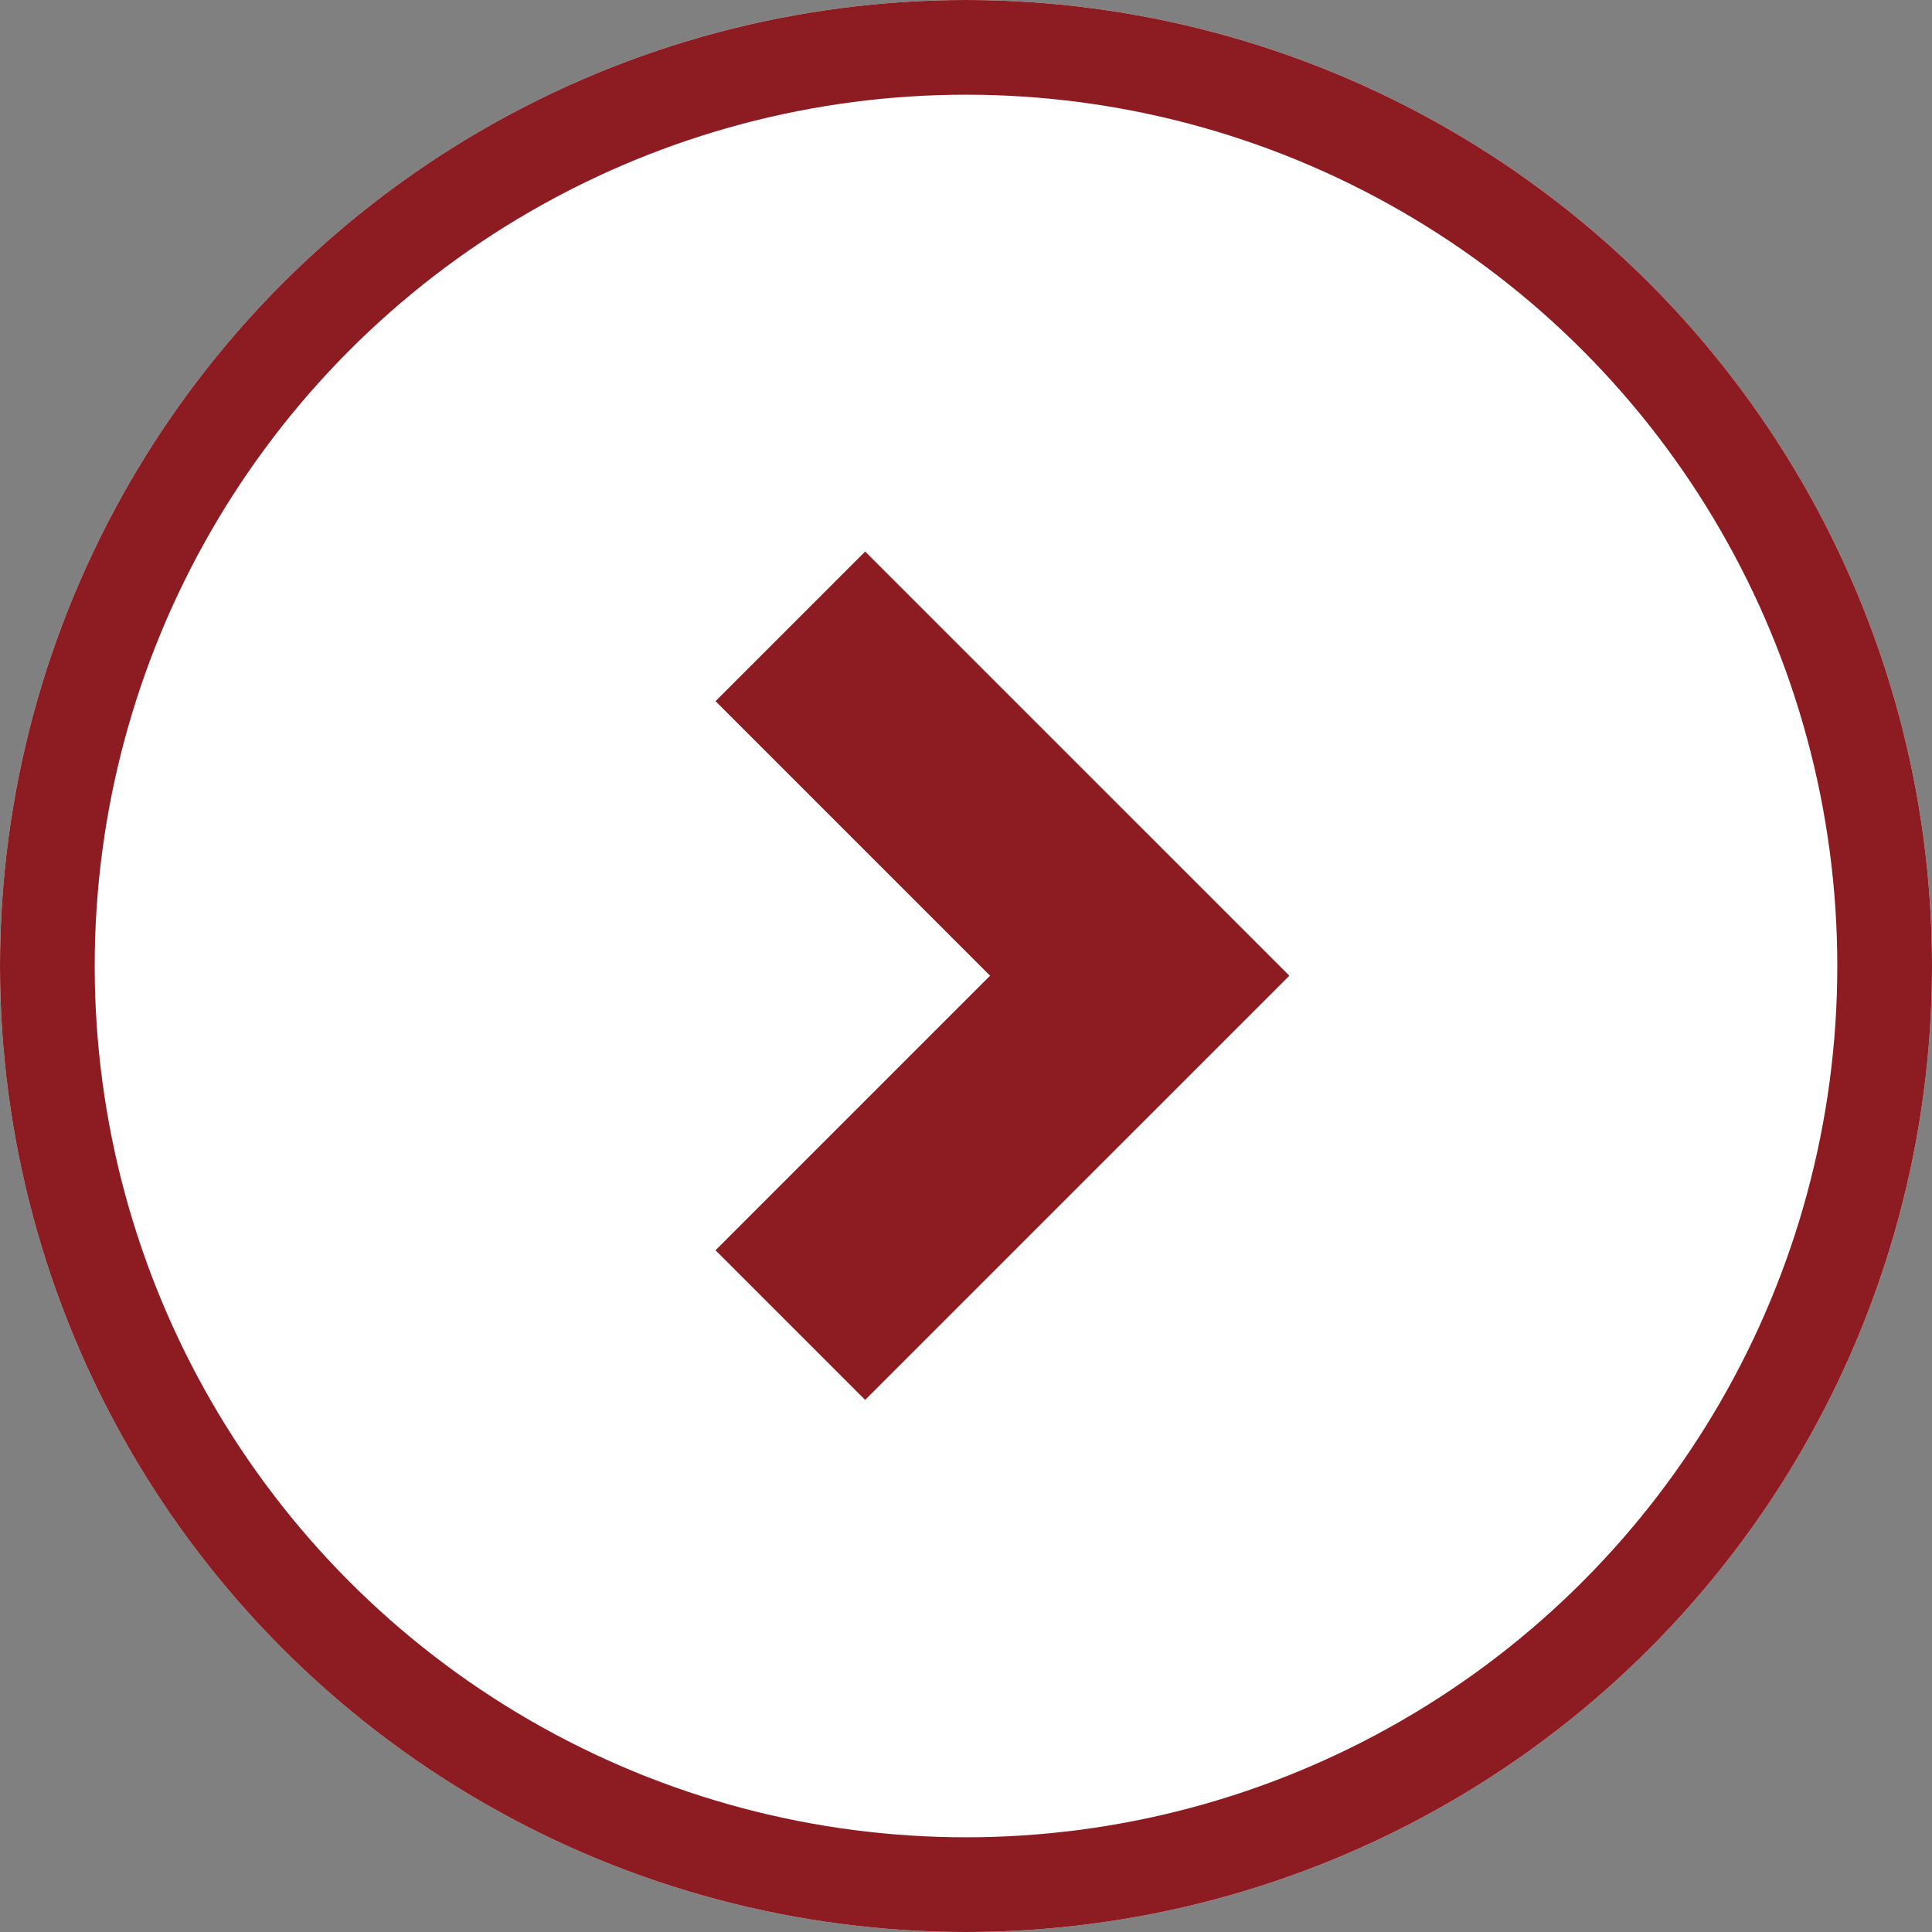 <svg xmlns="http://www.w3.org/2000/svg" width="51" height="51" viewBox="0 0 51 51"><rect x="0" y="0" width="51" height="51" fill="#808080" stroke="none"/><defs><style>.a{fill:#fff;stroke:#8c1c22;stroke-width:2.5px;}.b{fill:#8c1c22;}.c{stroke:none;}.d{fill:none;}</style></defs><g transform="translate(0.078 0.18)"><g class="a" transform="translate(-0.078 -0.18)"><circle class="c" cx="25.5" cy="25.5" r="25.5"/><circle class="d" cx="25.5" cy="25.5" r="24.25"/></g><g transform="translate(18.81 14.379)"><g transform="translate(0)"><rect class="b" width="15.827" height="5.586" transform="translate(3.95 0) rotate(45)"/><rect class="b" width="15.827" height="5.586" transform="translate(0 18.445) rotate(-45)"/></g></g></g></svg>